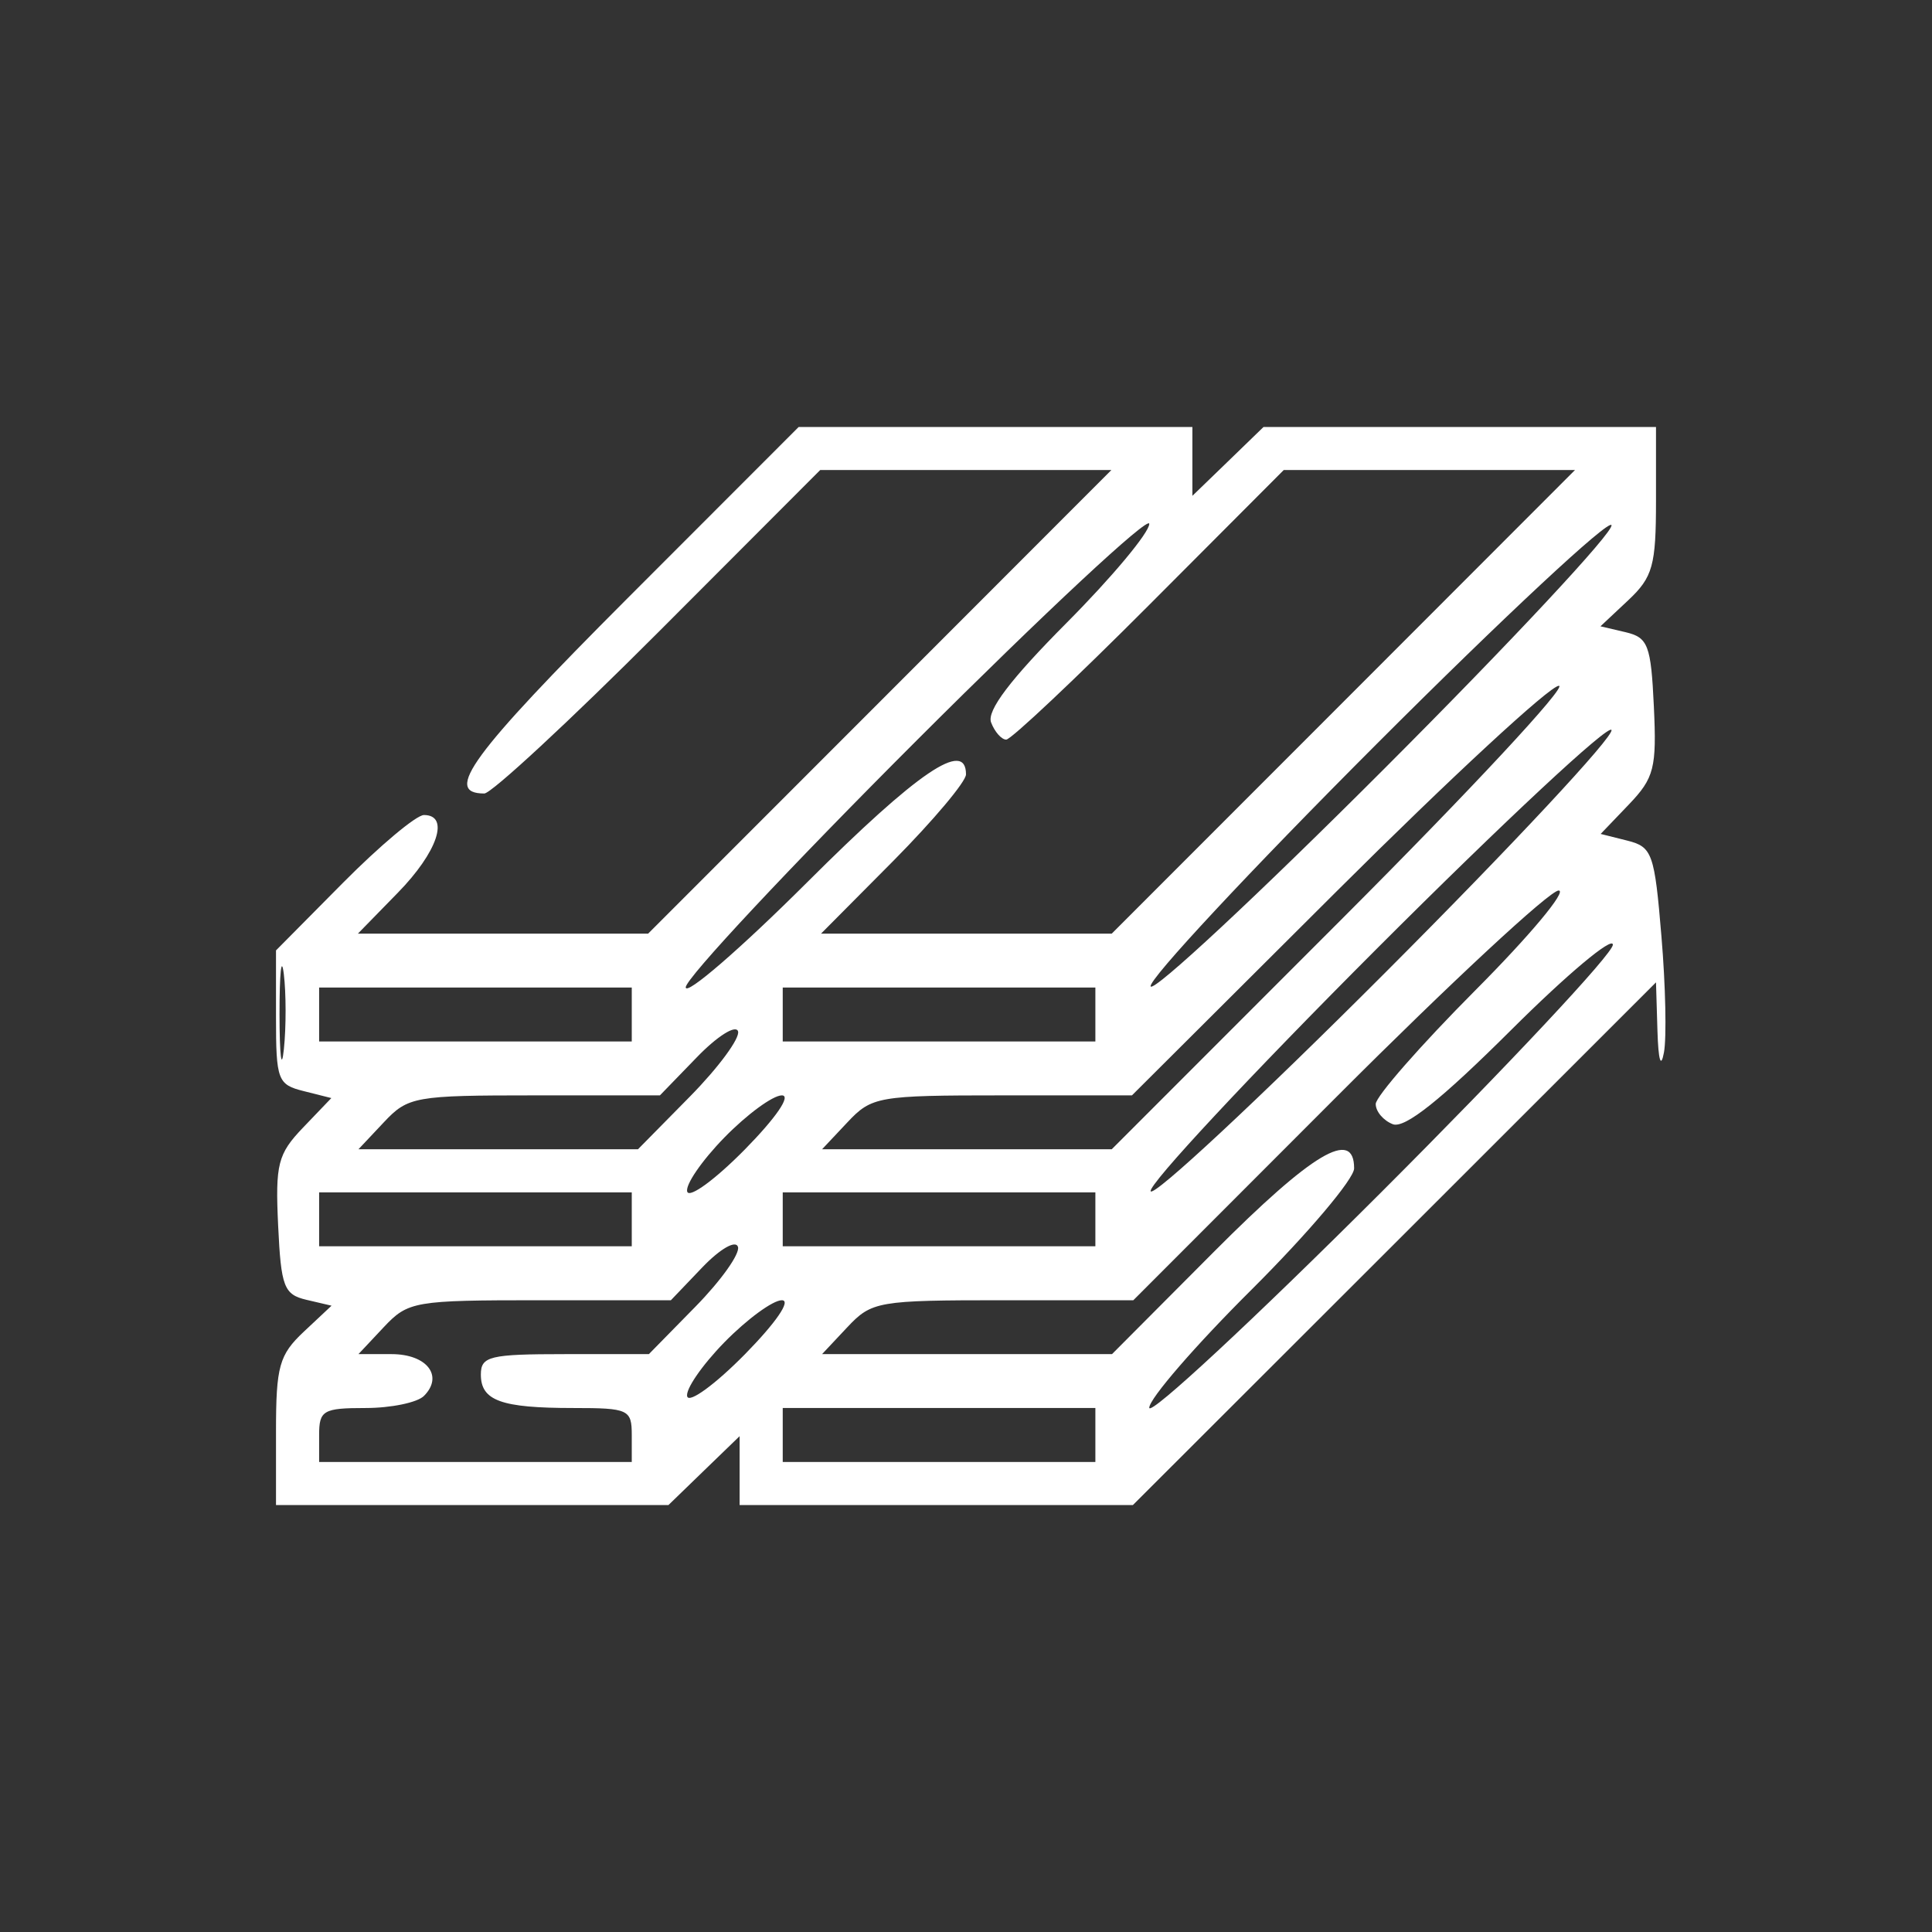 <svg width="28" height="28" viewBox="0 0 28 28" fill="none" xmlns="http://www.w3.org/2000/svg">
<rect x="0" y="0" width="28" height="28" fill="#333333" stroke="none"/>
<path fill-rule="evenodd" clip-rule="evenodd" d="M9.095 8.67C6.832 10.937 6.419 11.5 7.019 11.5C7.122 11.5 8.26 10.445 9.547 9.156L11.887 6.812H13.997H16.107L12.75 10.172L9.393 13.531H7.29H5.187L5.765 12.939C6.343 12.348 6.522 11.812 6.144 11.812C6.034 11.812 5.507 12.254 4.972 12.793L4 13.774V14.743C4 15.654 4.024 15.719 4.401 15.813L4.802 15.914L4.393 16.341C4.026 16.724 3.989 16.87 4.031 17.761C4.073 18.652 4.115 18.761 4.442 18.838L4.805 18.923L4.402 19.301C4.046 19.636 4 19.802 4 20.746V21.812H6.844H9.688L10.203 21.313L10.719 20.814V21.313V21.812H13.569H16.419L20.21 18.025L24 14.237L24.021 14.939C24.034 15.369 24.071 15.491 24.115 15.254C24.155 15.041 24.139 14.284 24.079 13.573C23.979 12.367 23.946 12.274 23.585 12.183L23.198 12.086L23.607 11.659C23.974 11.275 24.011 11.13 23.969 10.239C23.927 9.348 23.885 9.239 23.558 9.162L23.195 9.077L23.598 8.699C23.954 8.364 24 8.198 24 7.254V6.188H21.156H18.312L17.797 6.687L17.281 7.186V6.687V6.188H14.428H11.575L9.095 8.67ZM16.656 8.766C15.585 9.84 14.652 10.719 14.583 10.719C14.515 10.719 14.416 10.607 14.364 10.471C14.298 10.301 14.643 9.846 15.463 9.022C16.119 8.362 16.656 7.718 16.656 7.592C16.656 7.465 15.145 8.873 13.297 10.719C11.449 12.565 9.938 14.18 9.938 14.309C9.938 14.437 10.73 13.752 11.698 12.787C13.304 11.184 14 10.712 14 11.223C14 11.328 13.527 11.89 12.95 12.473L11.899 13.531H14.006H16.112L19.469 10.172L22.826 6.812H20.715H18.605L16.656 8.766ZM19.957 10.777C18.12 12.615 16.644 14.198 16.676 14.295C16.709 14.392 18.238 12.967 20.074 11.129C21.911 9.291 23.387 7.708 23.355 7.611C23.323 7.515 21.794 8.939 19.957 10.777ZM19.382 12.907L16.405 15.875H14.527C12.725 15.875 12.633 15.891 12.281 16.266L11.914 16.656H14.013H16.112L19.469 13.297C21.315 11.449 22.721 9.938 22.592 9.939C22.464 9.939 21.02 11.275 19.382 12.907ZM19.957 13.746C18.12 15.584 16.644 17.167 16.676 17.264C16.709 17.36 18.238 15.936 20.074 14.098C21.911 12.26 23.387 10.677 23.355 10.58C23.323 10.483 21.794 11.908 19.957 13.746ZM19.391 15.875L16.425 18.844H14.537C12.724 18.844 12.633 18.86 12.281 19.234L11.914 19.625H14.015H16.116L17.594 18.141C19.022 16.707 19.625 16.348 19.625 16.933C19.625 17.085 18.957 17.875 18.141 18.688C17.324 19.5 16.656 20.272 16.656 20.402C16.656 20.532 18.168 19.127 20.016 17.281C21.863 15.435 23.375 13.82 23.375 13.692C23.375 13.564 22.713 14.118 21.904 14.924C20.883 15.941 20.358 16.359 20.186 16.293C20.049 16.24 19.938 16.109 19.938 16C19.938 15.892 20.587 15.151 21.38 14.354C22.173 13.558 22.717 12.906 22.589 12.906C22.461 12.906 21.022 14.242 19.391 15.875ZM4.051 14.703C4.052 15.305 4.08 15.532 4.114 15.207C4.148 14.883 4.147 14.391 4.113 14.114C4.078 13.836 4.051 14.102 4.051 14.703ZM4.625 14.703V15.094H6.891H9.156V14.703V14.312H6.891H4.625V14.703ZM11.344 14.703V15.094H13.609H15.875V14.703V14.312H13.609H11.344V14.703ZM10.1 15.322L9.564 15.875H7.747C6.01 15.875 5.913 15.892 5.562 16.266L5.195 16.656H7.221H9.246L10.001 15.89C10.415 15.469 10.728 15.044 10.696 14.946C10.663 14.848 10.395 15.017 10.1 15.322ZM10.498 16.486C10.17 16.822 9.928 17.175 9.96 17.271C9.992 17.368 10.367 17.093 10.793 16.661C11.248 16.198 11.47 15.875 11.331 15.875C11.201 15.875 10.826 16.15 10.498 16.486ZM4.625 17.672V18.062H6.891H9.156V17.672V17.281H6.891H4.625V17.672ZM11.344 17.672V18.062H13.609H15.875V17.672V17.281H13.609H11.344V17.672ZM10.179 18.367L9.723 18.844H7.826C6.005 18.844 5.915 18.859 5.562 19.234L5.195 19.625H5.675C6.187 19.625 6.433 19.942 6.144 20.231C6.048 20.327 5.666 20.406 5.297 20.406C4.684 20.406 4.625 20.441 4.625 20.797V21.188H6.891H9.156V20.797C9.156 20.428 9.109 20.406 8.31 20.406C7.262 20.406 6.969 20.3 6.969 19.921C6.969 19.656 7.096 19.625 8.186 19.625H9.404L10.079 18.937C10.451 18.558 10.728 18.168 10.695 18.07C10.662 17.969 10.436 18.099 10.179 18.367ZM10.498 19.454C10.17 19.79 9.928 20.144 9.96 20.24C9.992 20.336 10.367 20.062 10.793 19.63C11.248 19.167 11.47 18.844 11.331 18.844C11.201 18.844 10.826 19.119 10.498 19.454ZM11.344 20.797V21.188H13.609H15.875V20.797V20.406H13.609H11.344V20.797Z" fill="white"/>
</svg>

